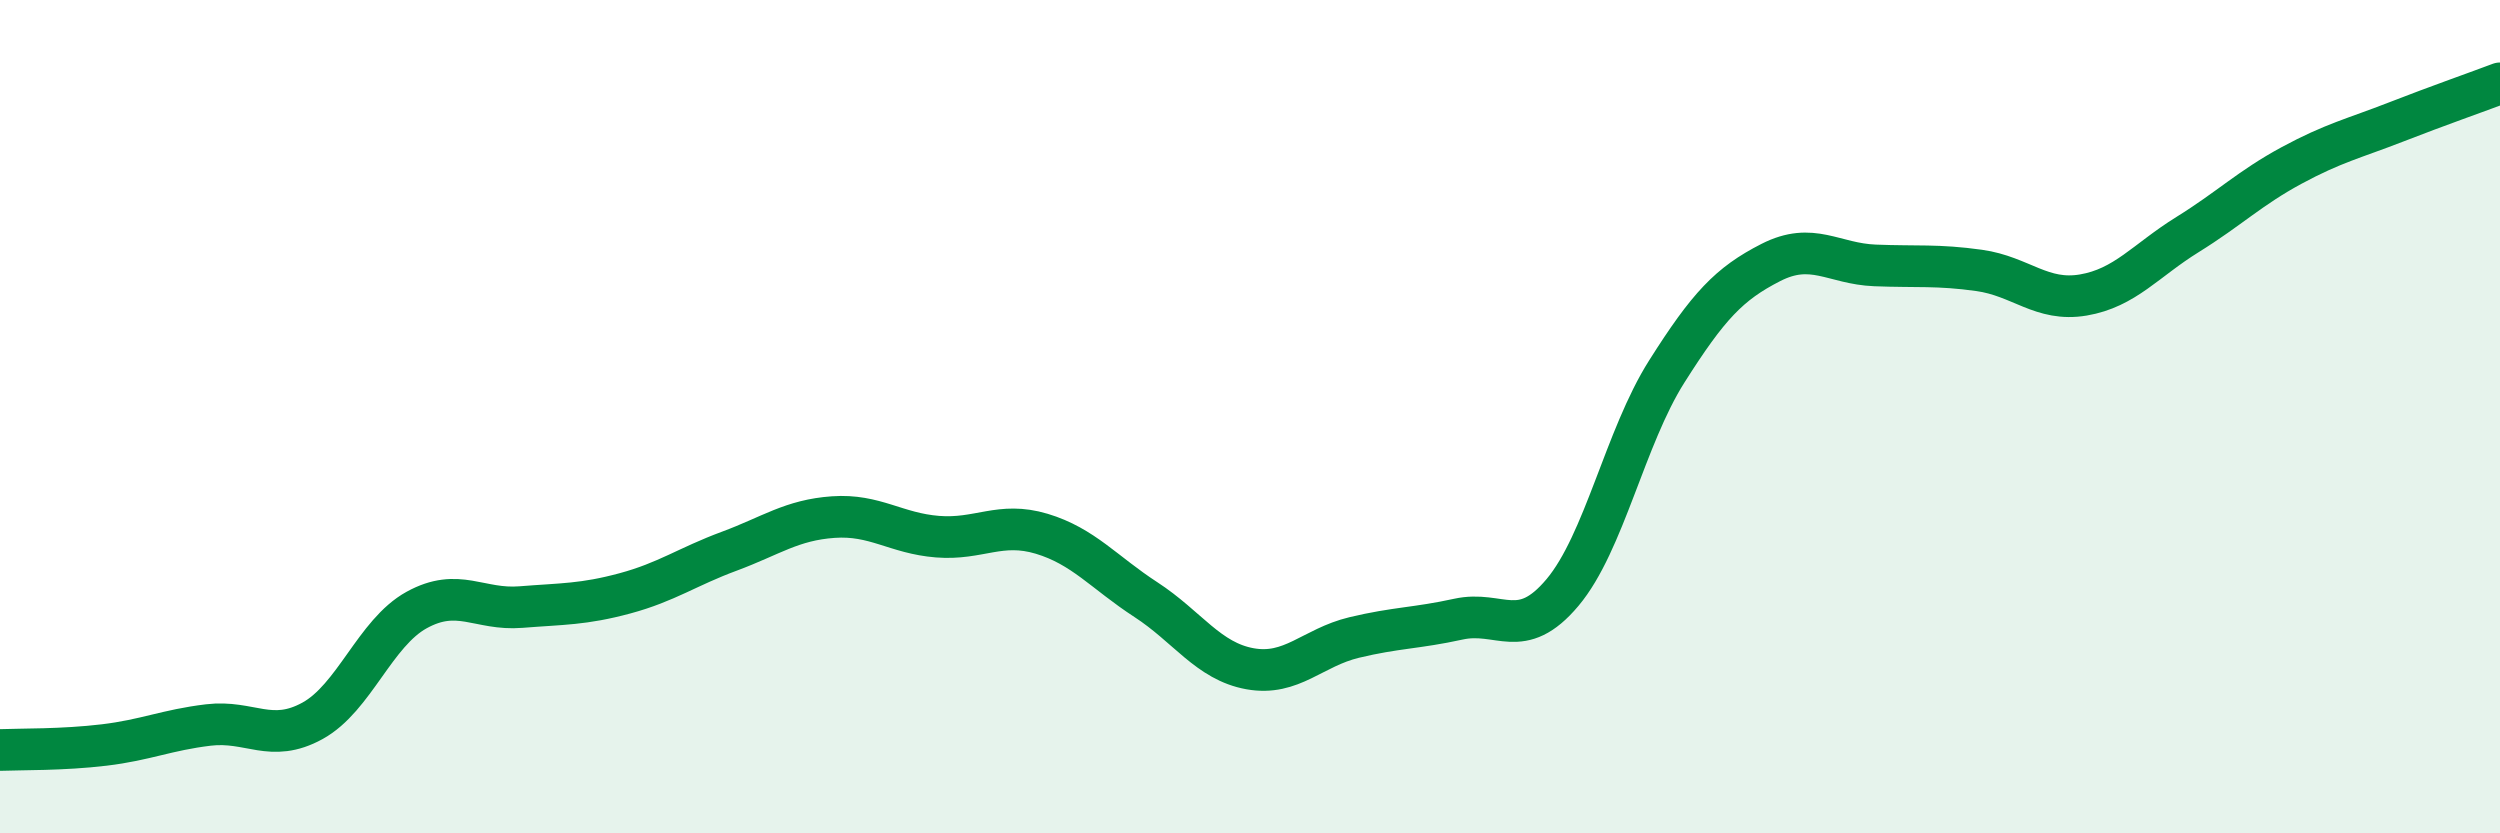 
    <svg width="60" height="20" viewBox="0 0 60 20" xmlns="http://www.w3.org/2000/svg">
      <path
        d="M 0,18 C 0.5,17.98 1.5,18 2.5,17.88 C 3.5,17.76 4,17.52 5,17.4 C 6,17.28 6.5,17.85 7.5,17.3 C 8.5,16.75 9,15.19 10,14.64 C 11,14.09 11.5,14.65 12.5,14.57 C 13.5,14.49 14,14.51 15,14.24 C 16,13.97 16.5,13.6 17.5,13.23 C 18.5,12.86 19,12.48 20,12.41 C 21,12.34 21.5,12.8 22.5,12.88 C 23.5,12.96 24,12.51 25,12.81 C 26,13.11 26.5,13.74 27.5,14.39 C 28.5,15.04 29,15.87 30,16.05 C 31,16.23 31.5,15.54 32.5,15.3 C 33.5,15.06 34,15.08 35,14.86 C 36,14.64 36.5,15.41 37.5,14.22 C 38.5,13.03 39,10.5 40,8.92 C 41,7.34 41.5,6.81 42.5,6.3 C 43.5,5.79 44,6.33 45,6.37 C 46,6.41 46.5,6.35 47.5,6.49 C 48.5,6.63 49,7.25 50,7.08 C 51,6.91 51.5,6.25 52.5,5.63 C 53.5,5.01 54,4.51 55,3.97 C 56,3.43 56.5,3.32 57.5,2.93 C 58.5,2.54 59.5,2.19 60,2L60 20L0 20Z"
        fill="#008740"
        opacity="0.1"
        stroke-linecap="round"
        stroke-linejoin="round"
      />
      <path
        d="M 0,18 C 0.5,17.98 1.5,18 2.5,17.88 C 3.5,17.76 4,17.52 5,17.4 C 6,17.28 6.5,17.85 7.5,17.3 C 8.5,16.75 9,15.19 10,14.64 C 11,14.09 11.5,14.65 12.5,14.57 C 13.5,14.49 14,14.51 15,14.24 C 16,13.97 16.5,13.6 17.5,13.23 C 18.5,12.86 19,12.48 20,12.41 C 21,12.34 21.5,12.8 22.5,12.88 C 23.5,12.96 24,12.51 25,12.81 C 26,13.11 26.5,13.74 27.5,14.39 C 28.5,15.04 29,15.87 30,16.05 C 31,16.23 31.5,15.54 32.5,15.3 C 33.5,15.06 34,15.08 35,14.86 C 36,14.64 36.5,15.41 37.5,14.22 C 38.5,13.03 39,10.5 40,8.92 C 41,7.34 41.5,6.81 42.5,6.3 C 43.5,5.79 44,6.33 45,6.37 C 46,6.41 46.5,6.35 47.5,6.49 C 48.5,6.63 49,7.25 50,7.08 C 51,6.91 51.5,6.25 52.5,5.63 C 53.5,5.01 54,4.51 55,3.97 C 56,3.43 56.5,3.32 57.5,2.93 C 58.5,2.54 59.5,2.19 60,2"
        stroke="#008740"
        stroke-width="1"
        fill="none"
        stroke-linecap="round"
        stroke-linejoin="round"
      />
    </svg>
  